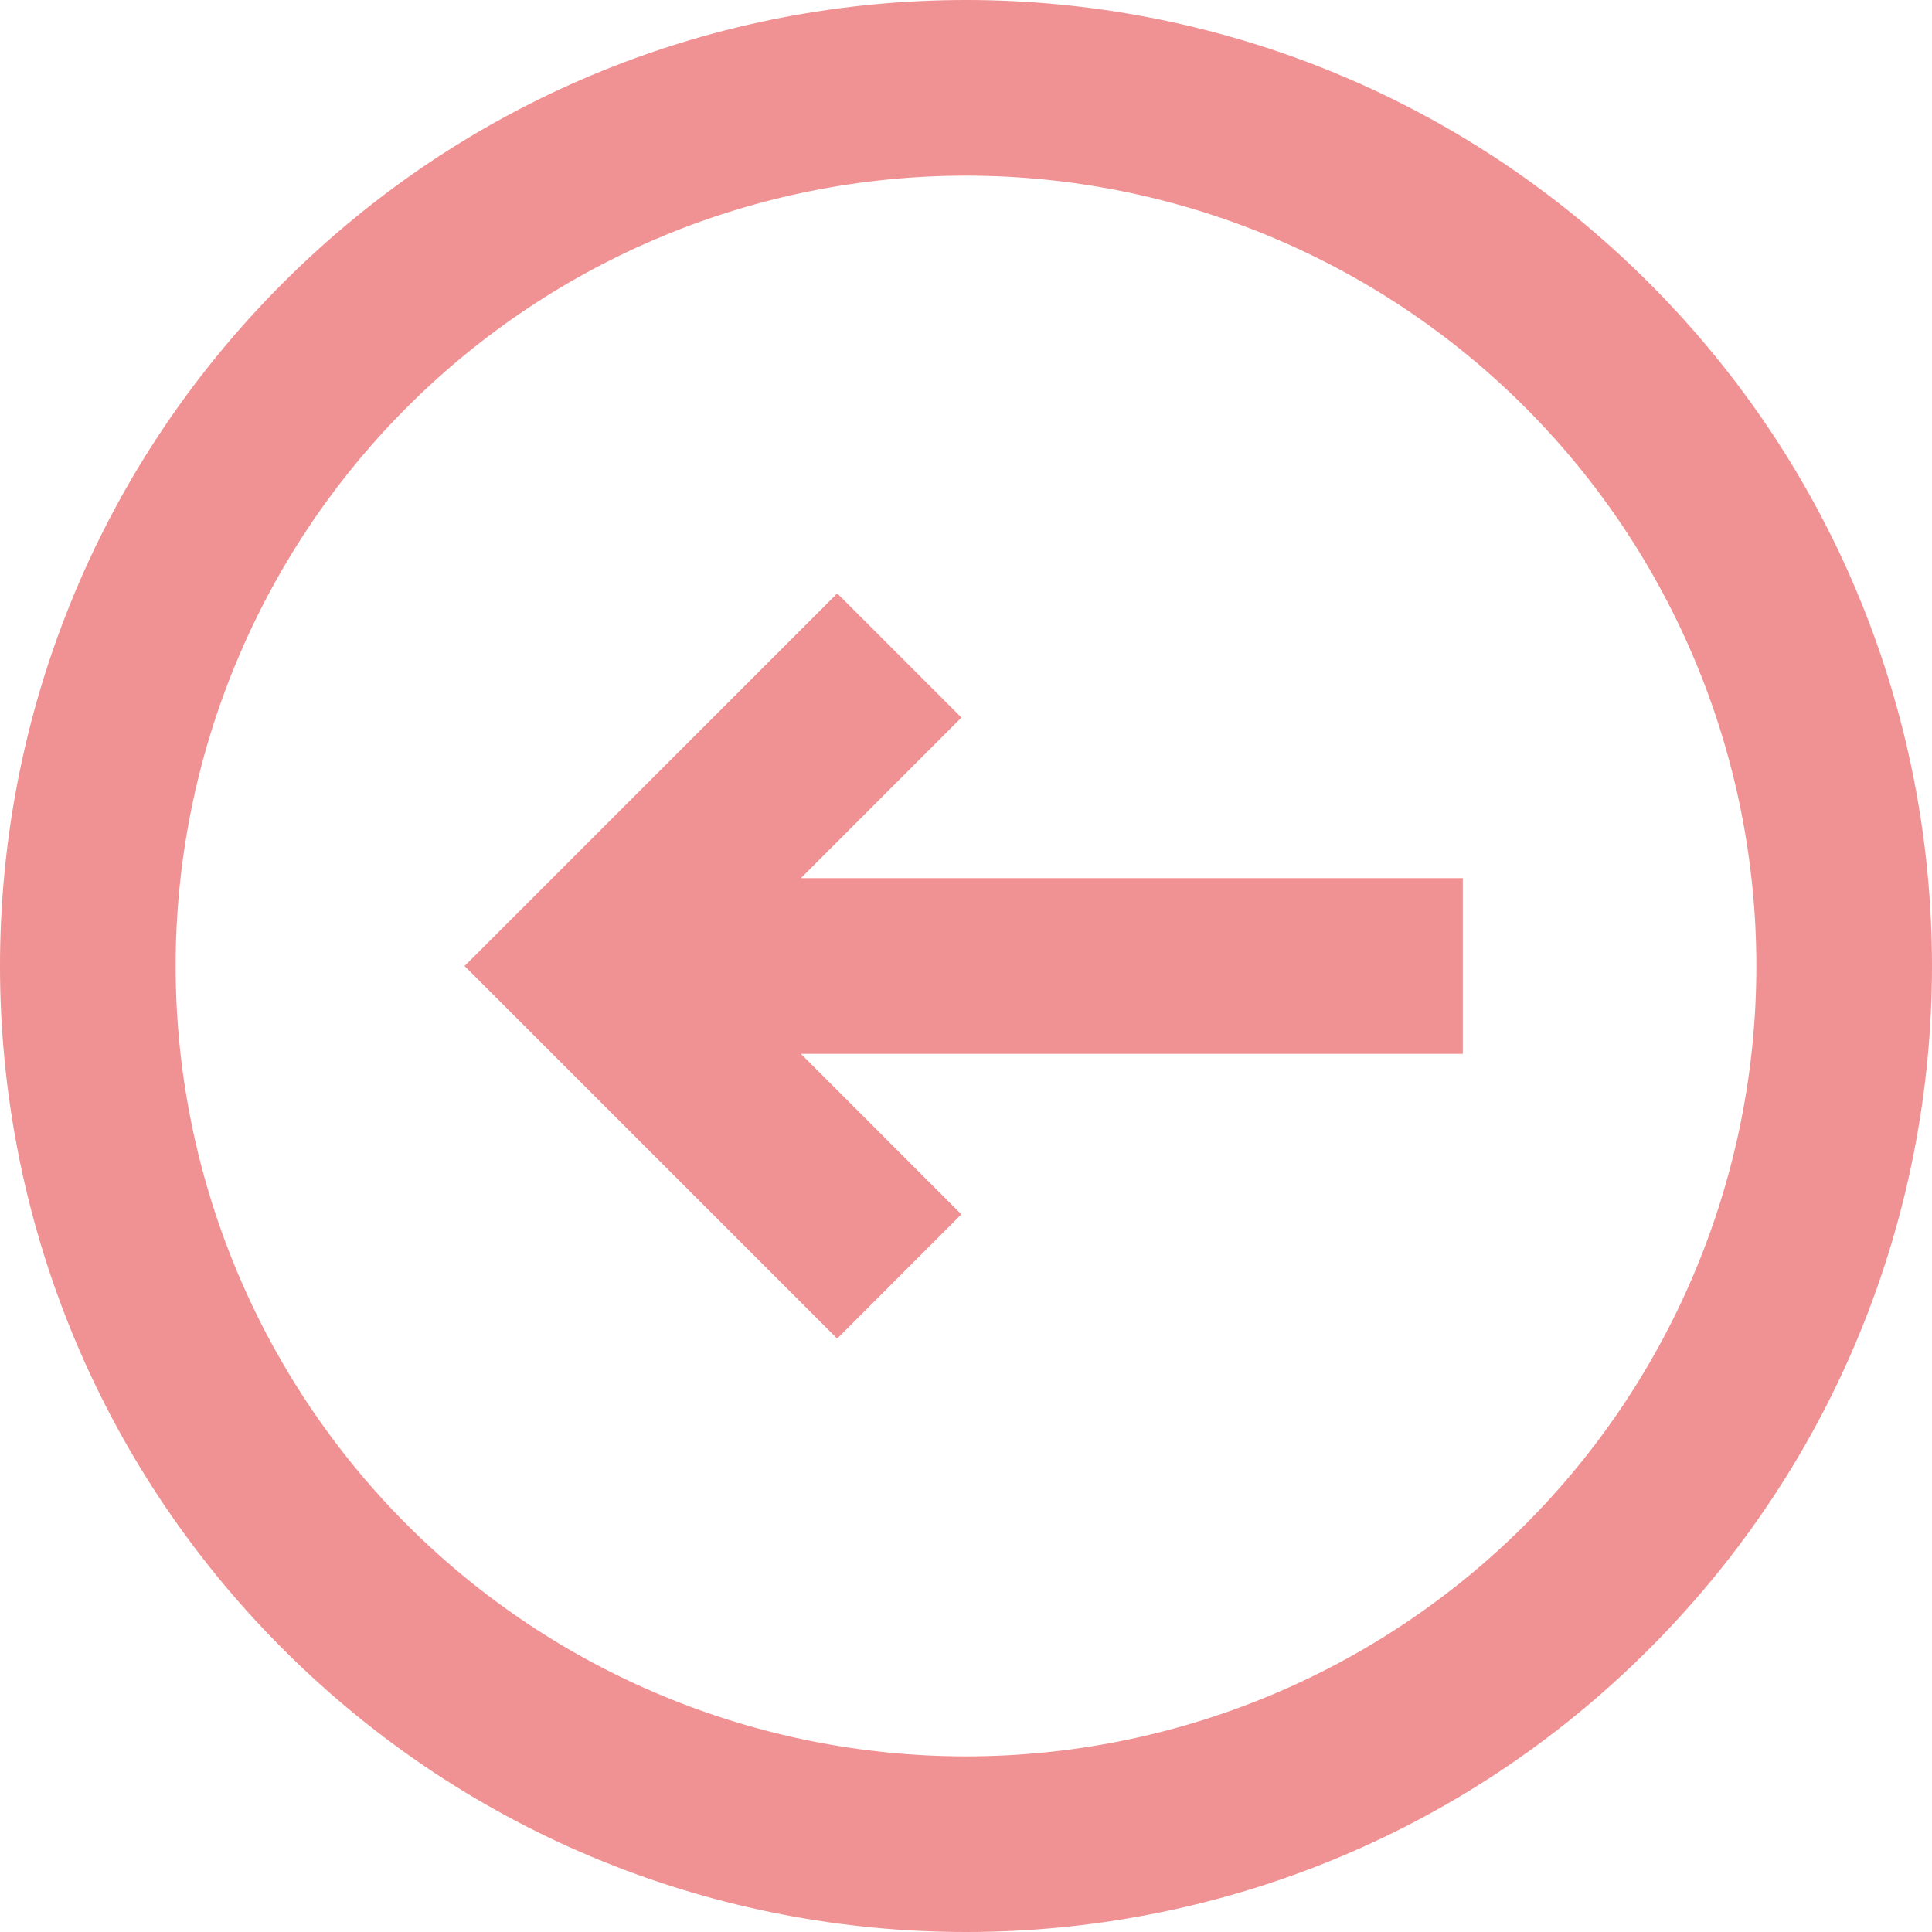 <svg width="22" height="22" viewBox="0 0 22 22" fill="none" xmlns="http://www.w3.org/2000/svg">
<path d="M10.948 8.171L9.534 6.757L5.29 11L9.533 15.243L10.947 13.828L9.12 12L16.657 12L16.657 10L9.12 10L10.948 8.171Z" fill="#F09293"/>
<path fill-rule="evenodd" clip-rule="evenodd" d="M3.222 3.222C-1.074 7.518 -1.074 14.482 3.222 18.778C7.518 23.074 14.482 23.074 18.778 18.778C23.074 14.482 23.074 7.518 18.778 3.222C14.482 -1.074 7.518 -1.074 3.222 3.222ZM4.636 4.636C2.948 6.324 2 8.613 2 11C2 13.387 2.948 15.676 4.636 17.364C6.324 19.052 8.613 20 11 20C13.387 20 15.676 19.052 17.364 17.364C19.052 15.676 20 13.387 20 11C20 8.613 19.052 6.324 17.364 4.636C15.676 2.948 13.387 2 11 2C8.613 2 6.324 2.948 4.636 4.636Z" fill="#F09293"/>
</svg>
